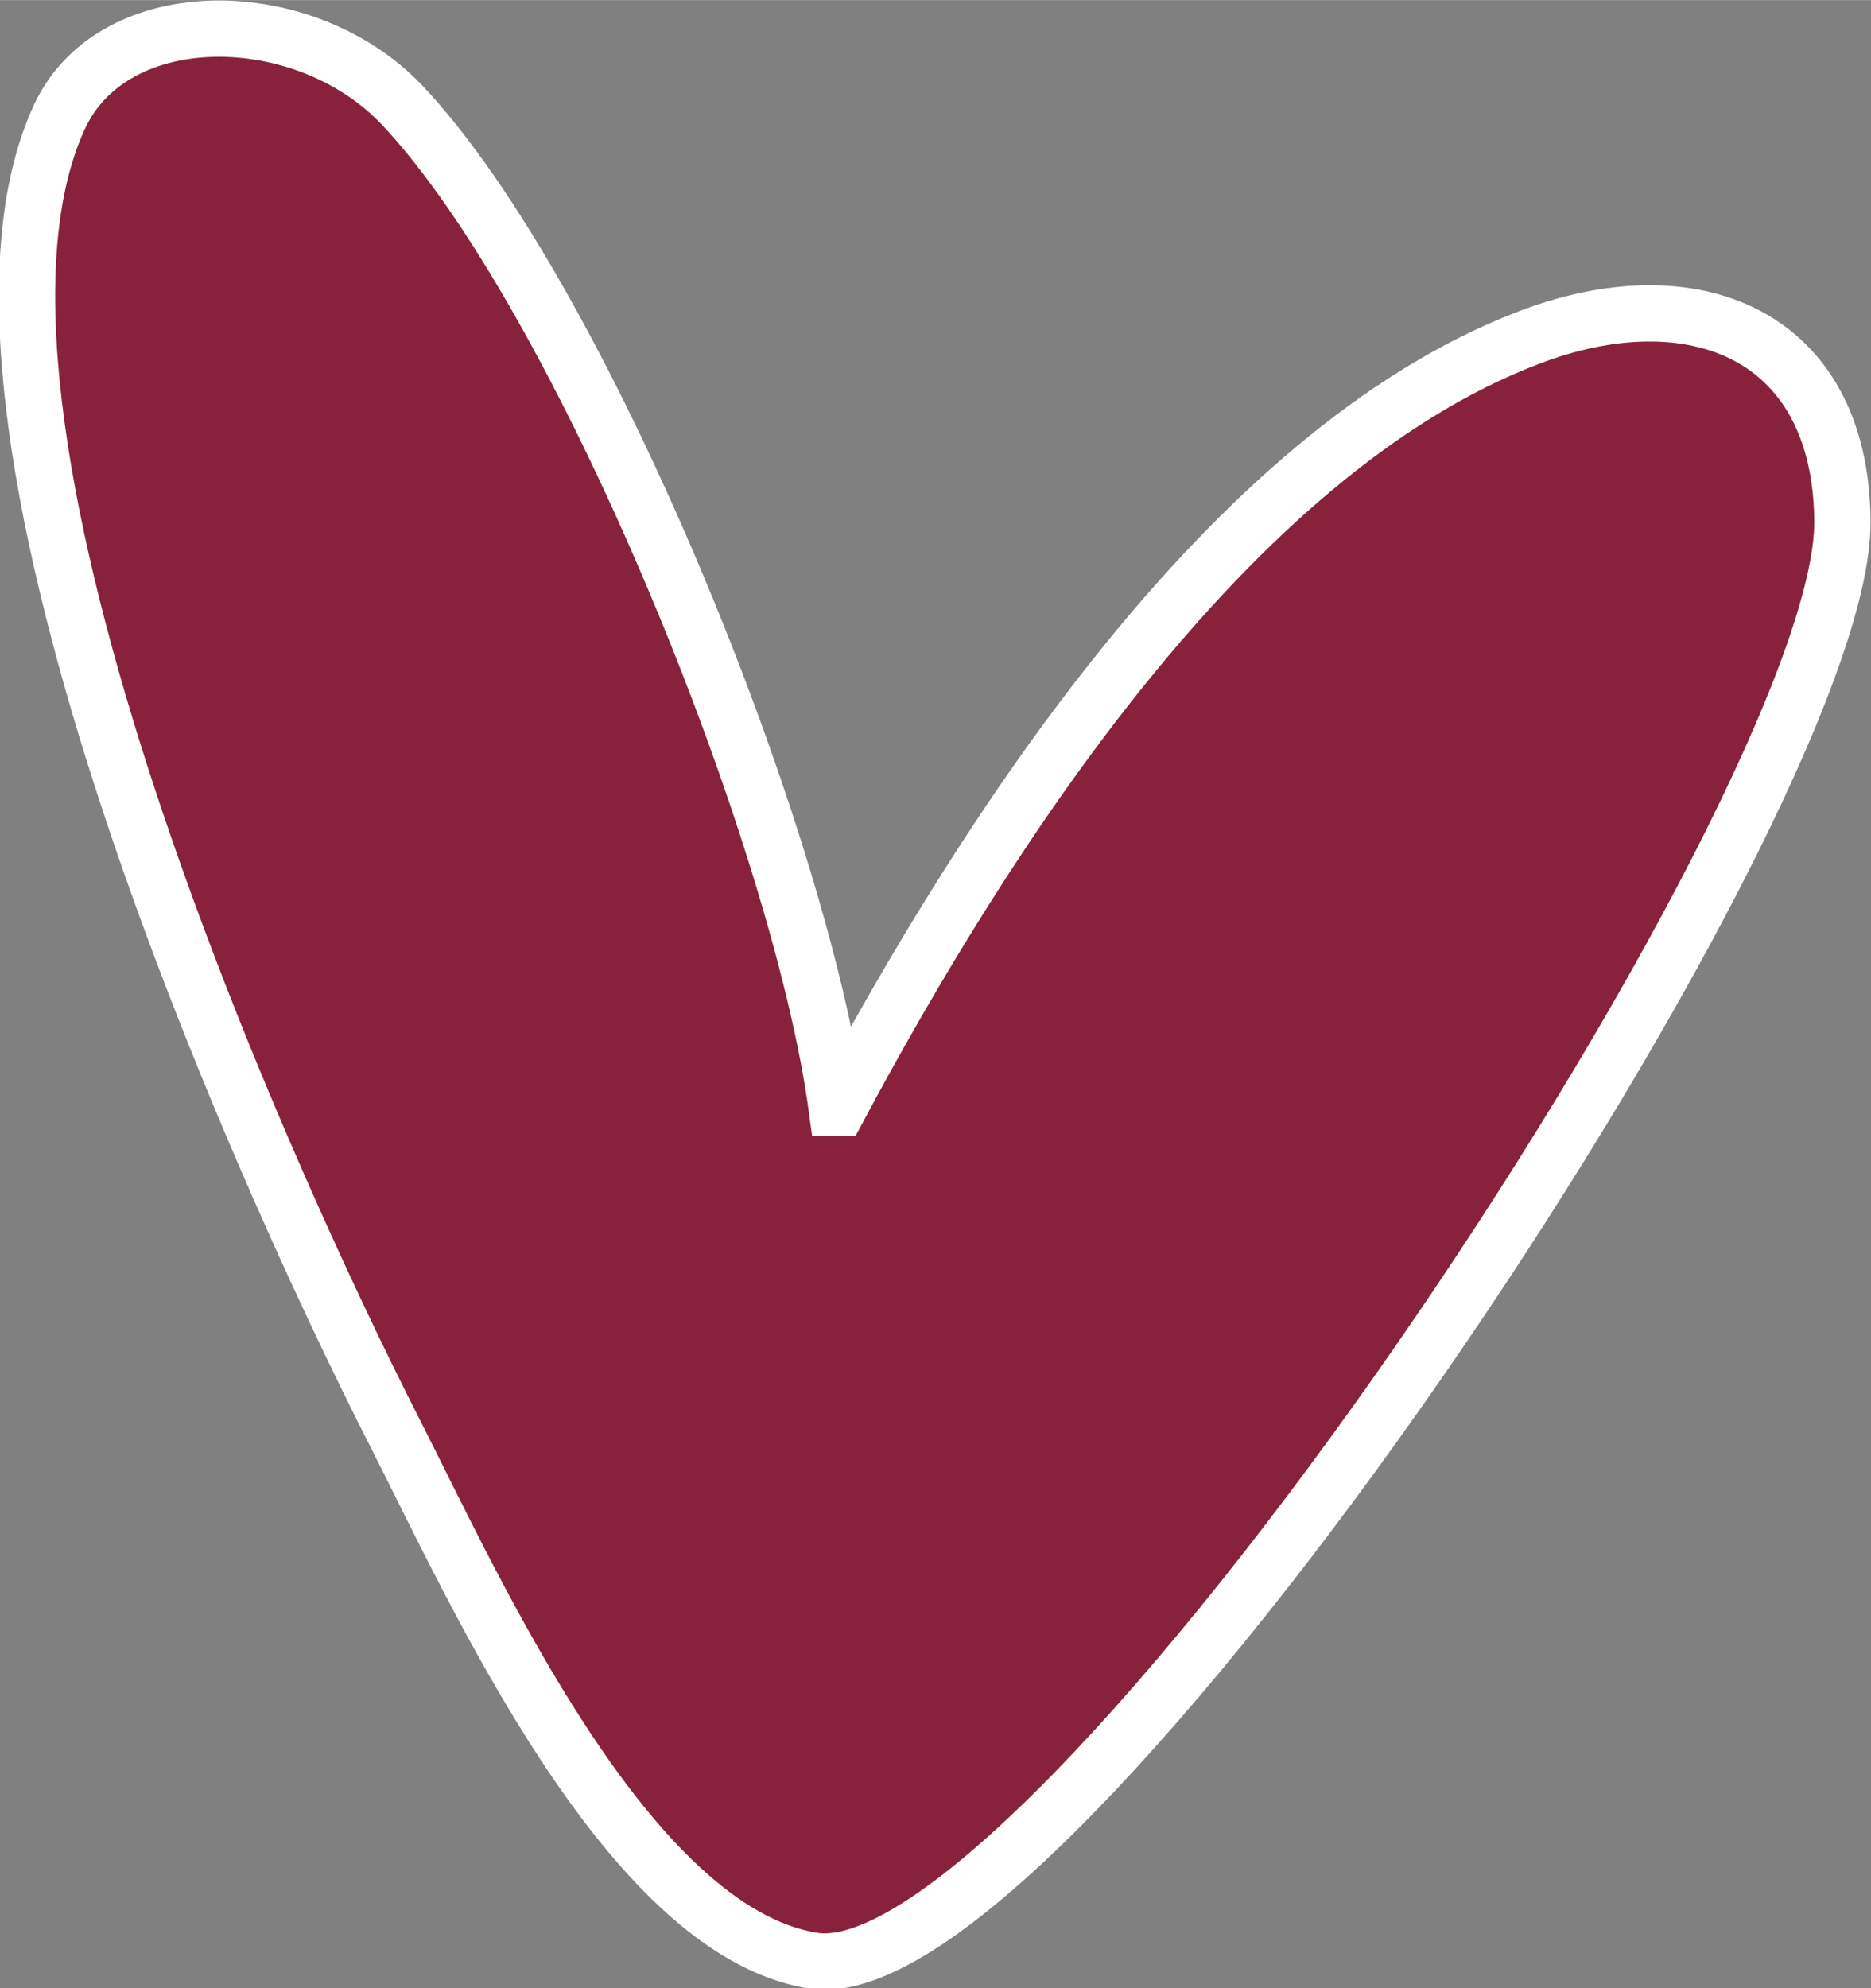 <?xml version="1.0" encoding="UTF-8"?> <svg xmlns="http://www.w3.org/2000/svg" xmlns:xlink="http://www.w3.org/1999/xlink" xmlns:xodm="http://www.corel.com/coreldraw/odm/2003" xml:space="preserve" width="2.54mm" height="2.699mm" version="1.1" style="shape-rendering:geometricPrecision; text-rendering:geometricPrecision; image-rendering:optimizeQuality; fill-rule:evenodd; clip-rule:evenodd" viewBox="0 0 21.6 22.95"><rect x="0" y="0" width="21.6" height="22.95" fill="#808080" stroke="none"/> <defs> <style type="text/css"> .str0 {stroke:white;stroke-width:0.65;stroke-miterlimit:22.926} .fil0 {fill:#88213C} </style> </defs> <g id="Слой_x0020_1">  <path class="fil0 str0" d="M9.68 12.79c1.68,-3.14 4.49,-7.56 7.96,-8.89 1.89,-0.73 3.61,-0.06 3.63,2.11 0.03,3.33 -9.15,17.08 -11.89,16.62 -2.14,-0.35 -3.9,-4.28 -4.8,-6.05 -1.74,-3.41 -5.46,-11.87 -3.89,-15.24 0.63,-1.34 2.83,-1.31 3.95,-0.13 2.06,2.18 4.59,8.41 5.02,11.58z"></path> </g> </svg> 